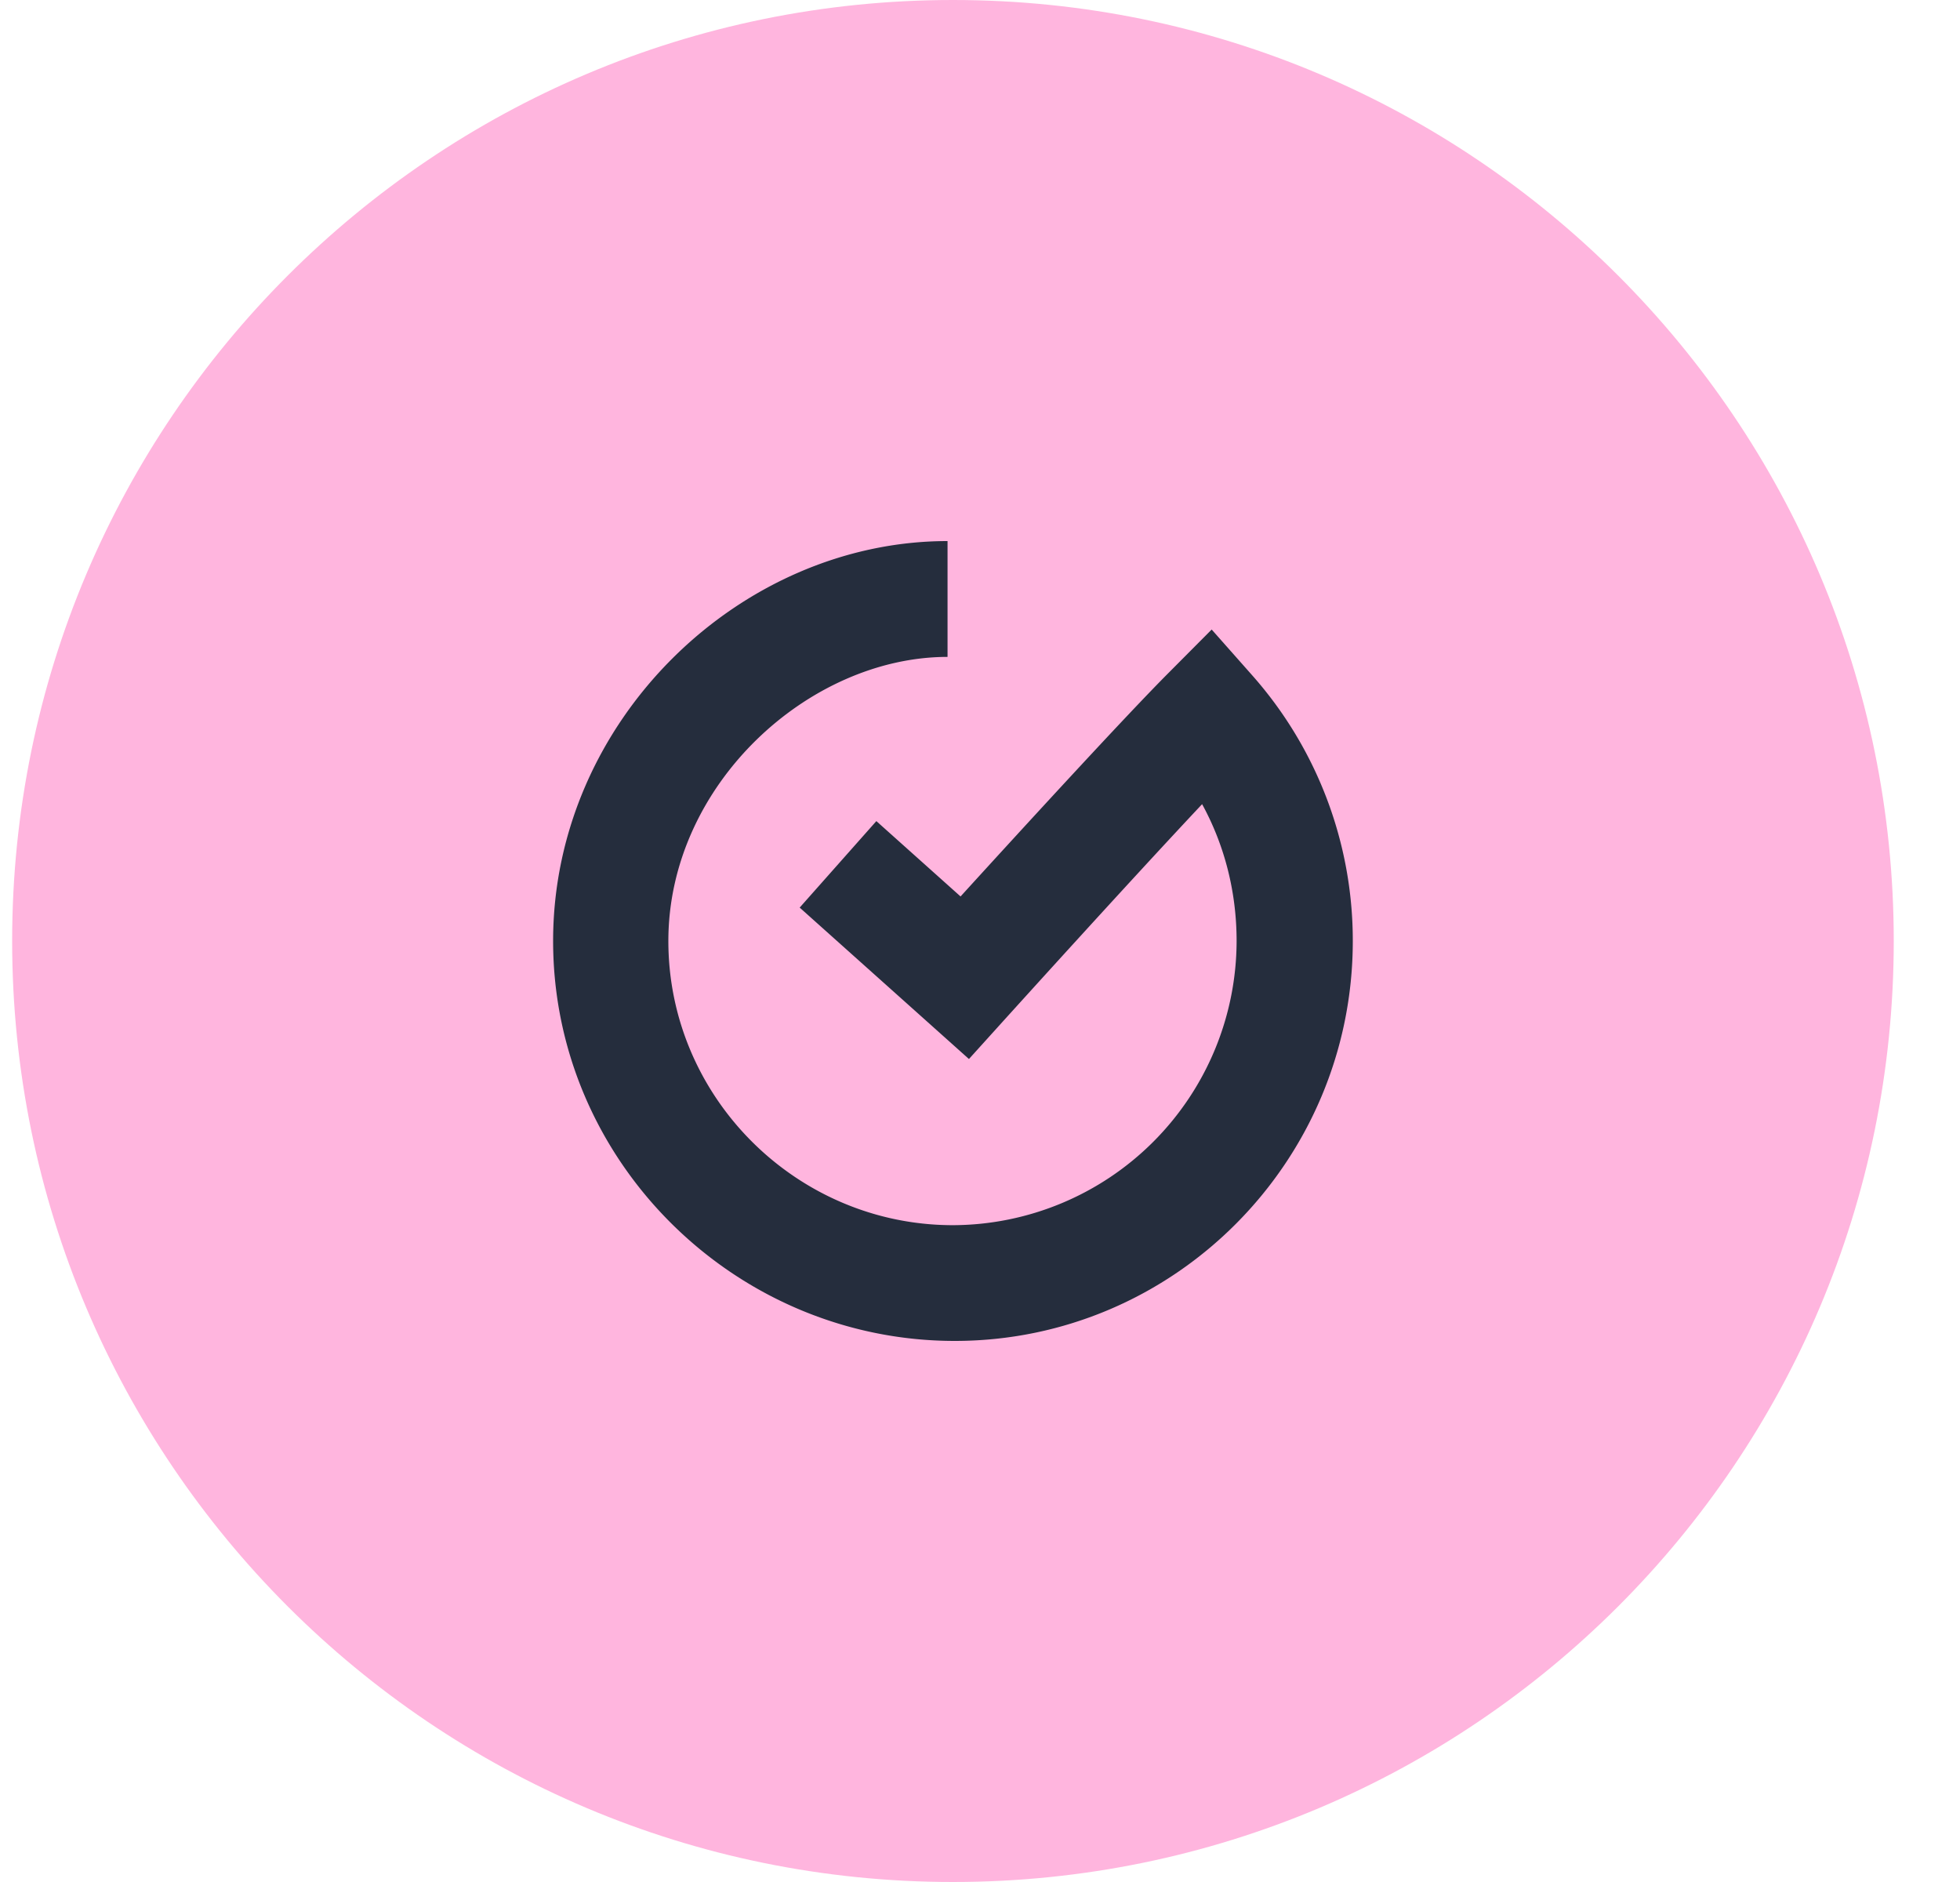 <svg xmlns="http://www.w3.org/2000/svg" width="25" height="24" fill="none"><path fill="#FFB5DE" fill-rule="evenodd" d="M.155 12c0-6.627 5.372-12 12-12 6.627 0 12 5.373 12 12s-5.373 12-12 12c-6.628 0-12-5.373-12-12" clip-rule="evenodd"/><path fill="#252D3D" fill-rule="evenodd" d="M12.178 17.1c-2.8 0-5.123-2.287-5.123-5.1s2.385-5.1 5.031-5.1v1.477c-1.764 0-3.561 1.625-3.561 3.623s1.64 3.624 3.63 3.624A3.63 3.63 0 0 0 15.773 12c0-.615-.149-1.214-.44-1.745-.98 1.043-2.467 2.69-2.486 2.71l-.488.54-2.159-1.931.978-1.103 1.074.961c.733-.805 2.084-2.28 2.652-2.85l.551-.554.518.585A5.1 5.1 0 0 1 17.255 12c0 2.813-2.278 5.1-5.077 5.1" clip-rule="evenodd"/></svg>